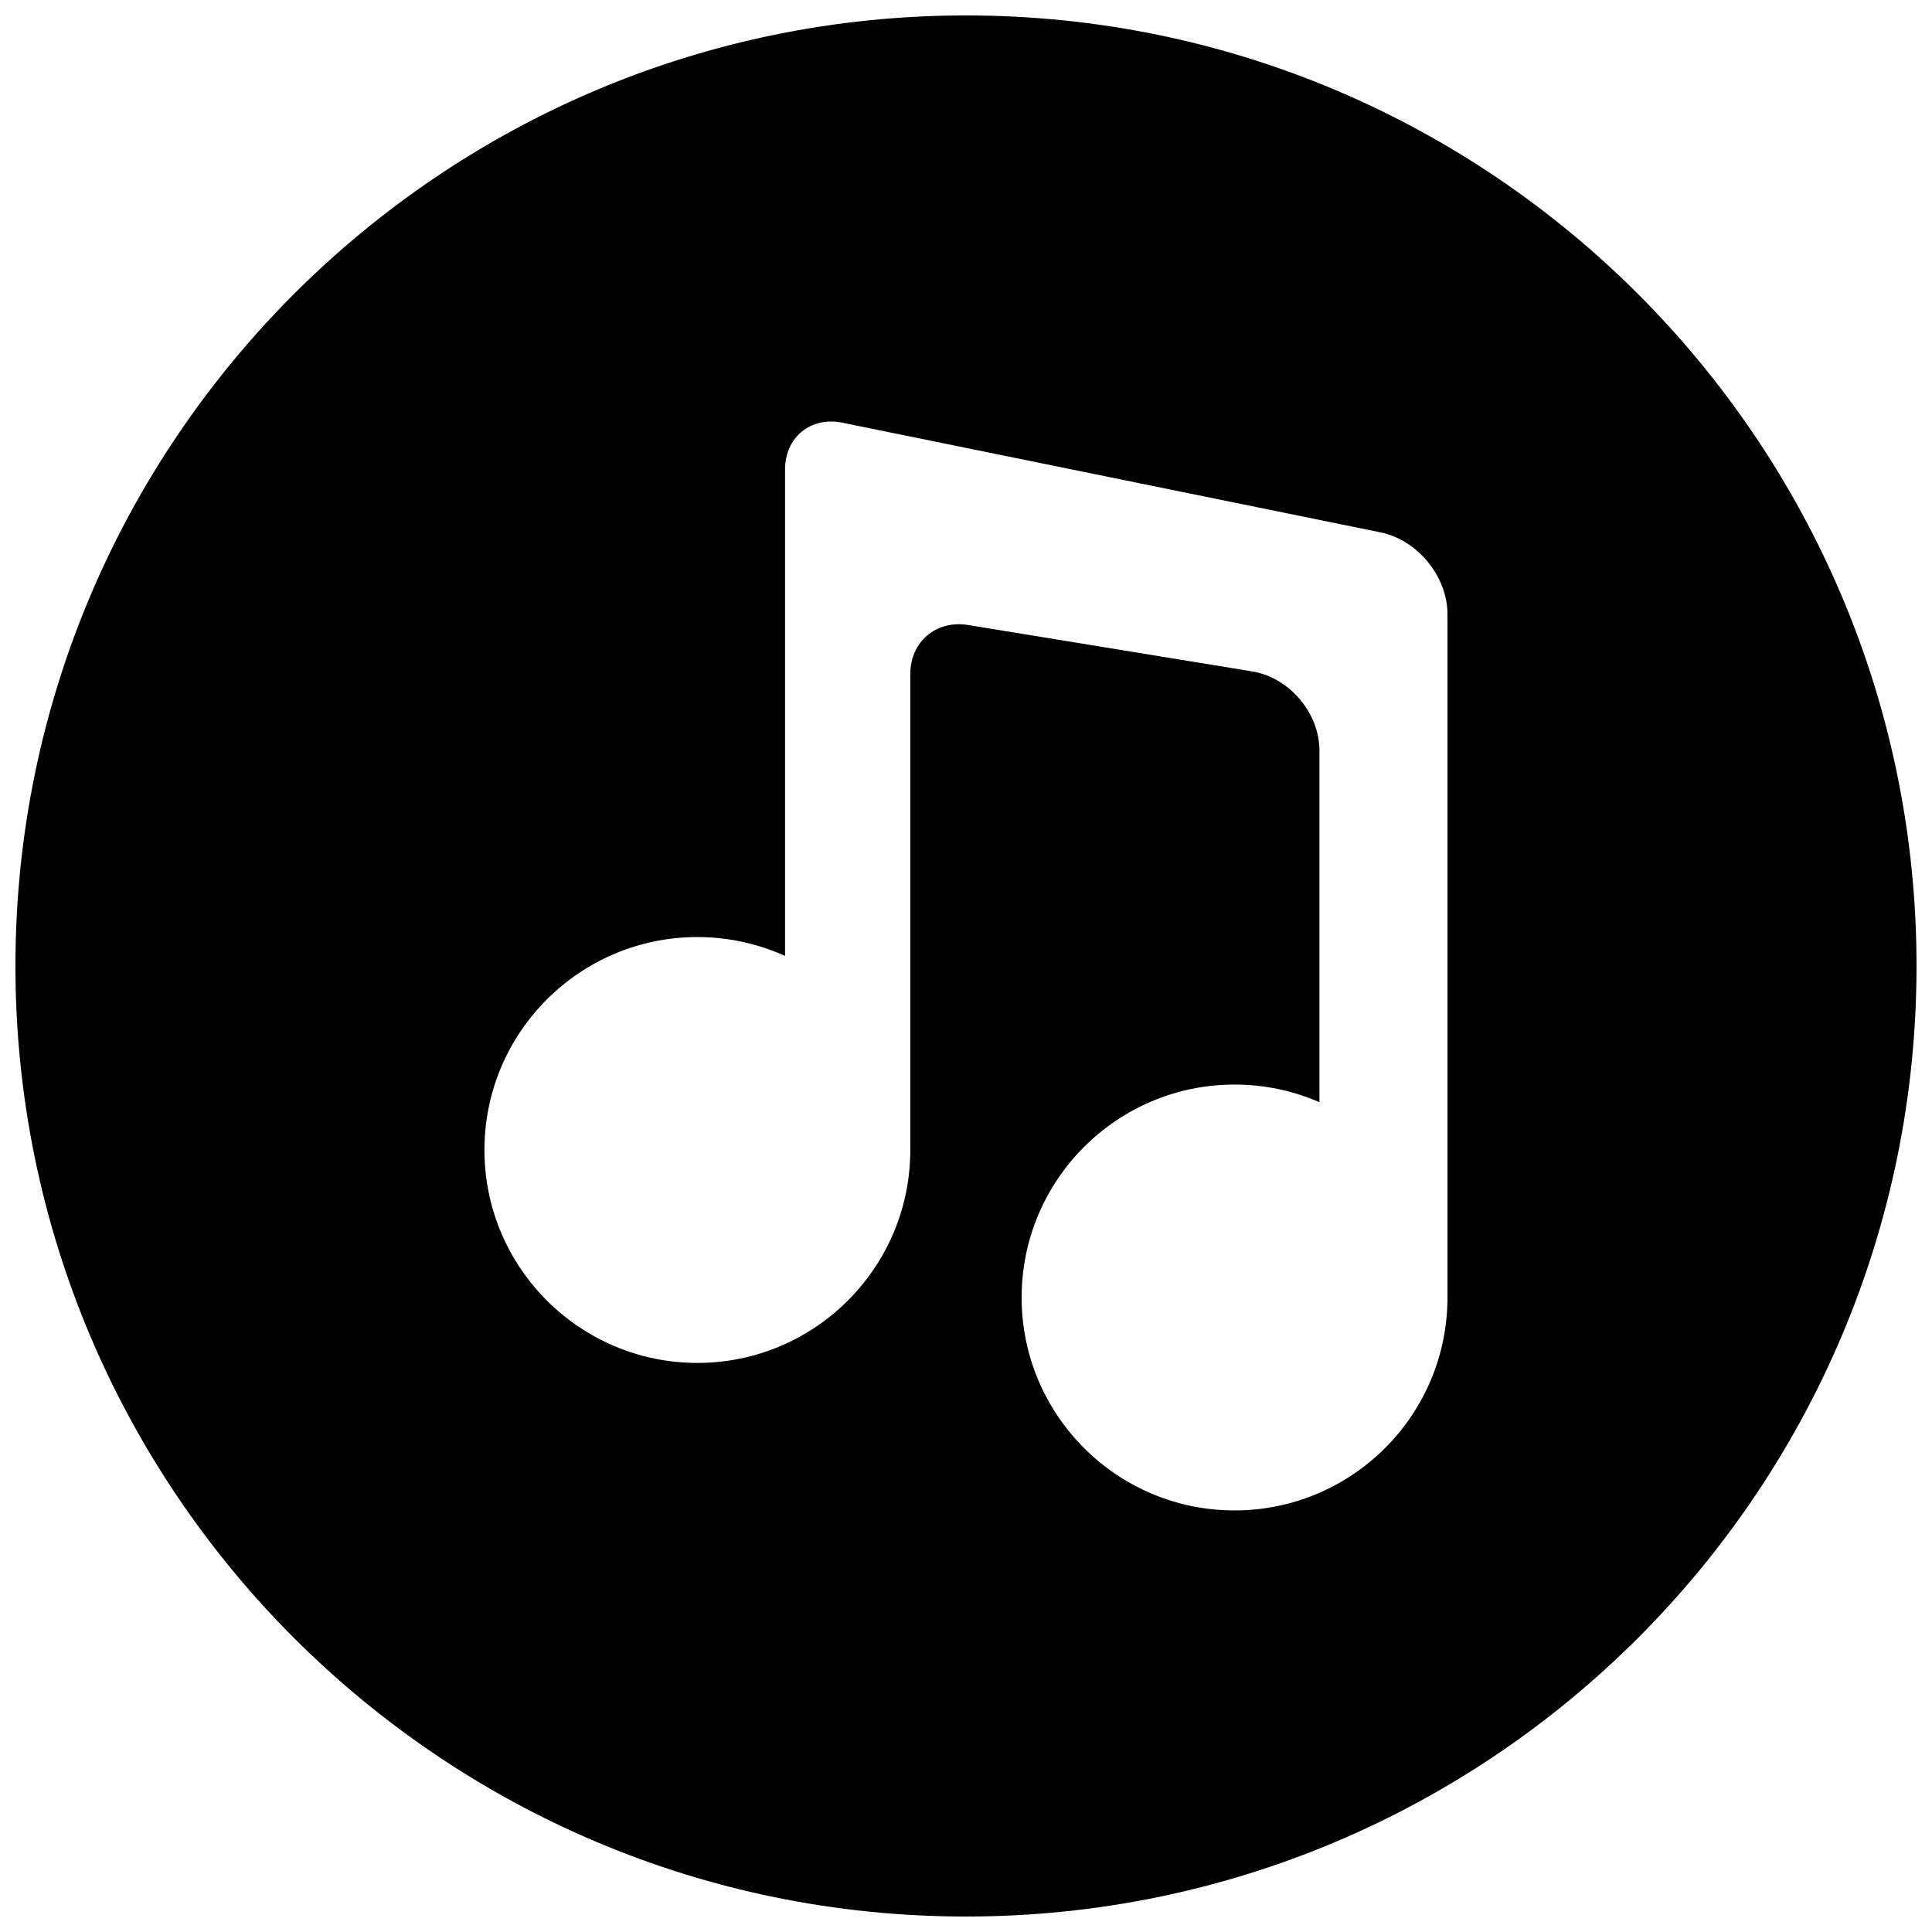 <?xml version="1.0" encoding="UTF-8"?>
<!-- Uploaded to: ICON Repo, www.svgrepo.com, Generator: ICON Repo Mixer Tools -->
<svg width="800px" height="800px" version="1.1" viewBox="144 144 512 512" xmlns="http://www.w3.org/2000/svg">
 <defs>
  <clipPath id="a">
   <path d="m148.09 148.09h503.81v503.81h-503.81z"/>
  </clipPath>
 </defs>
 <g clip-path="url(#a)">
  <path d="m148.09 400c0-139.03 112.88-251.91 251.91-251.91 139.03 0 251.9 112.88 251.9 251.91 0 139.03-112.88 251.9-251.9 251.9-139.03 0-251.91-112.88-251.91-251.9zm379.49 89.305 0.02 0.027v-182.56c0-9.973-7.934-19.688-17.707-21.68l-142.67-29.074c-8.375-1.707-15.176 3.848-15.176 12.398v128.91c-7.09-3.207-14.953-4.996-23.234-4.996-31.145 0-56.43 25.285-56.43 56.43 0 31.141 25.285 56.426 56.43 56.426 30.656 0 55.641-24.504 56.406-54.98l0.02 0.027v-127.61c0-8.551 6.852-14.371 15.289-12.996l75.305 12.297c9.844 1.605 17.836 11.008 17.836 20.984v93.184c-6.894-3.008-14.504-4.672-22.496-4.672-31.145 0-56.43 25.285-56.43 56.426 0 31.145 25.285 56.43 56.43 56.43 30.656 0 55.641-24.508 56.406-54.98z" fill-rule="evenodd"/>
 </g>
</svg>
